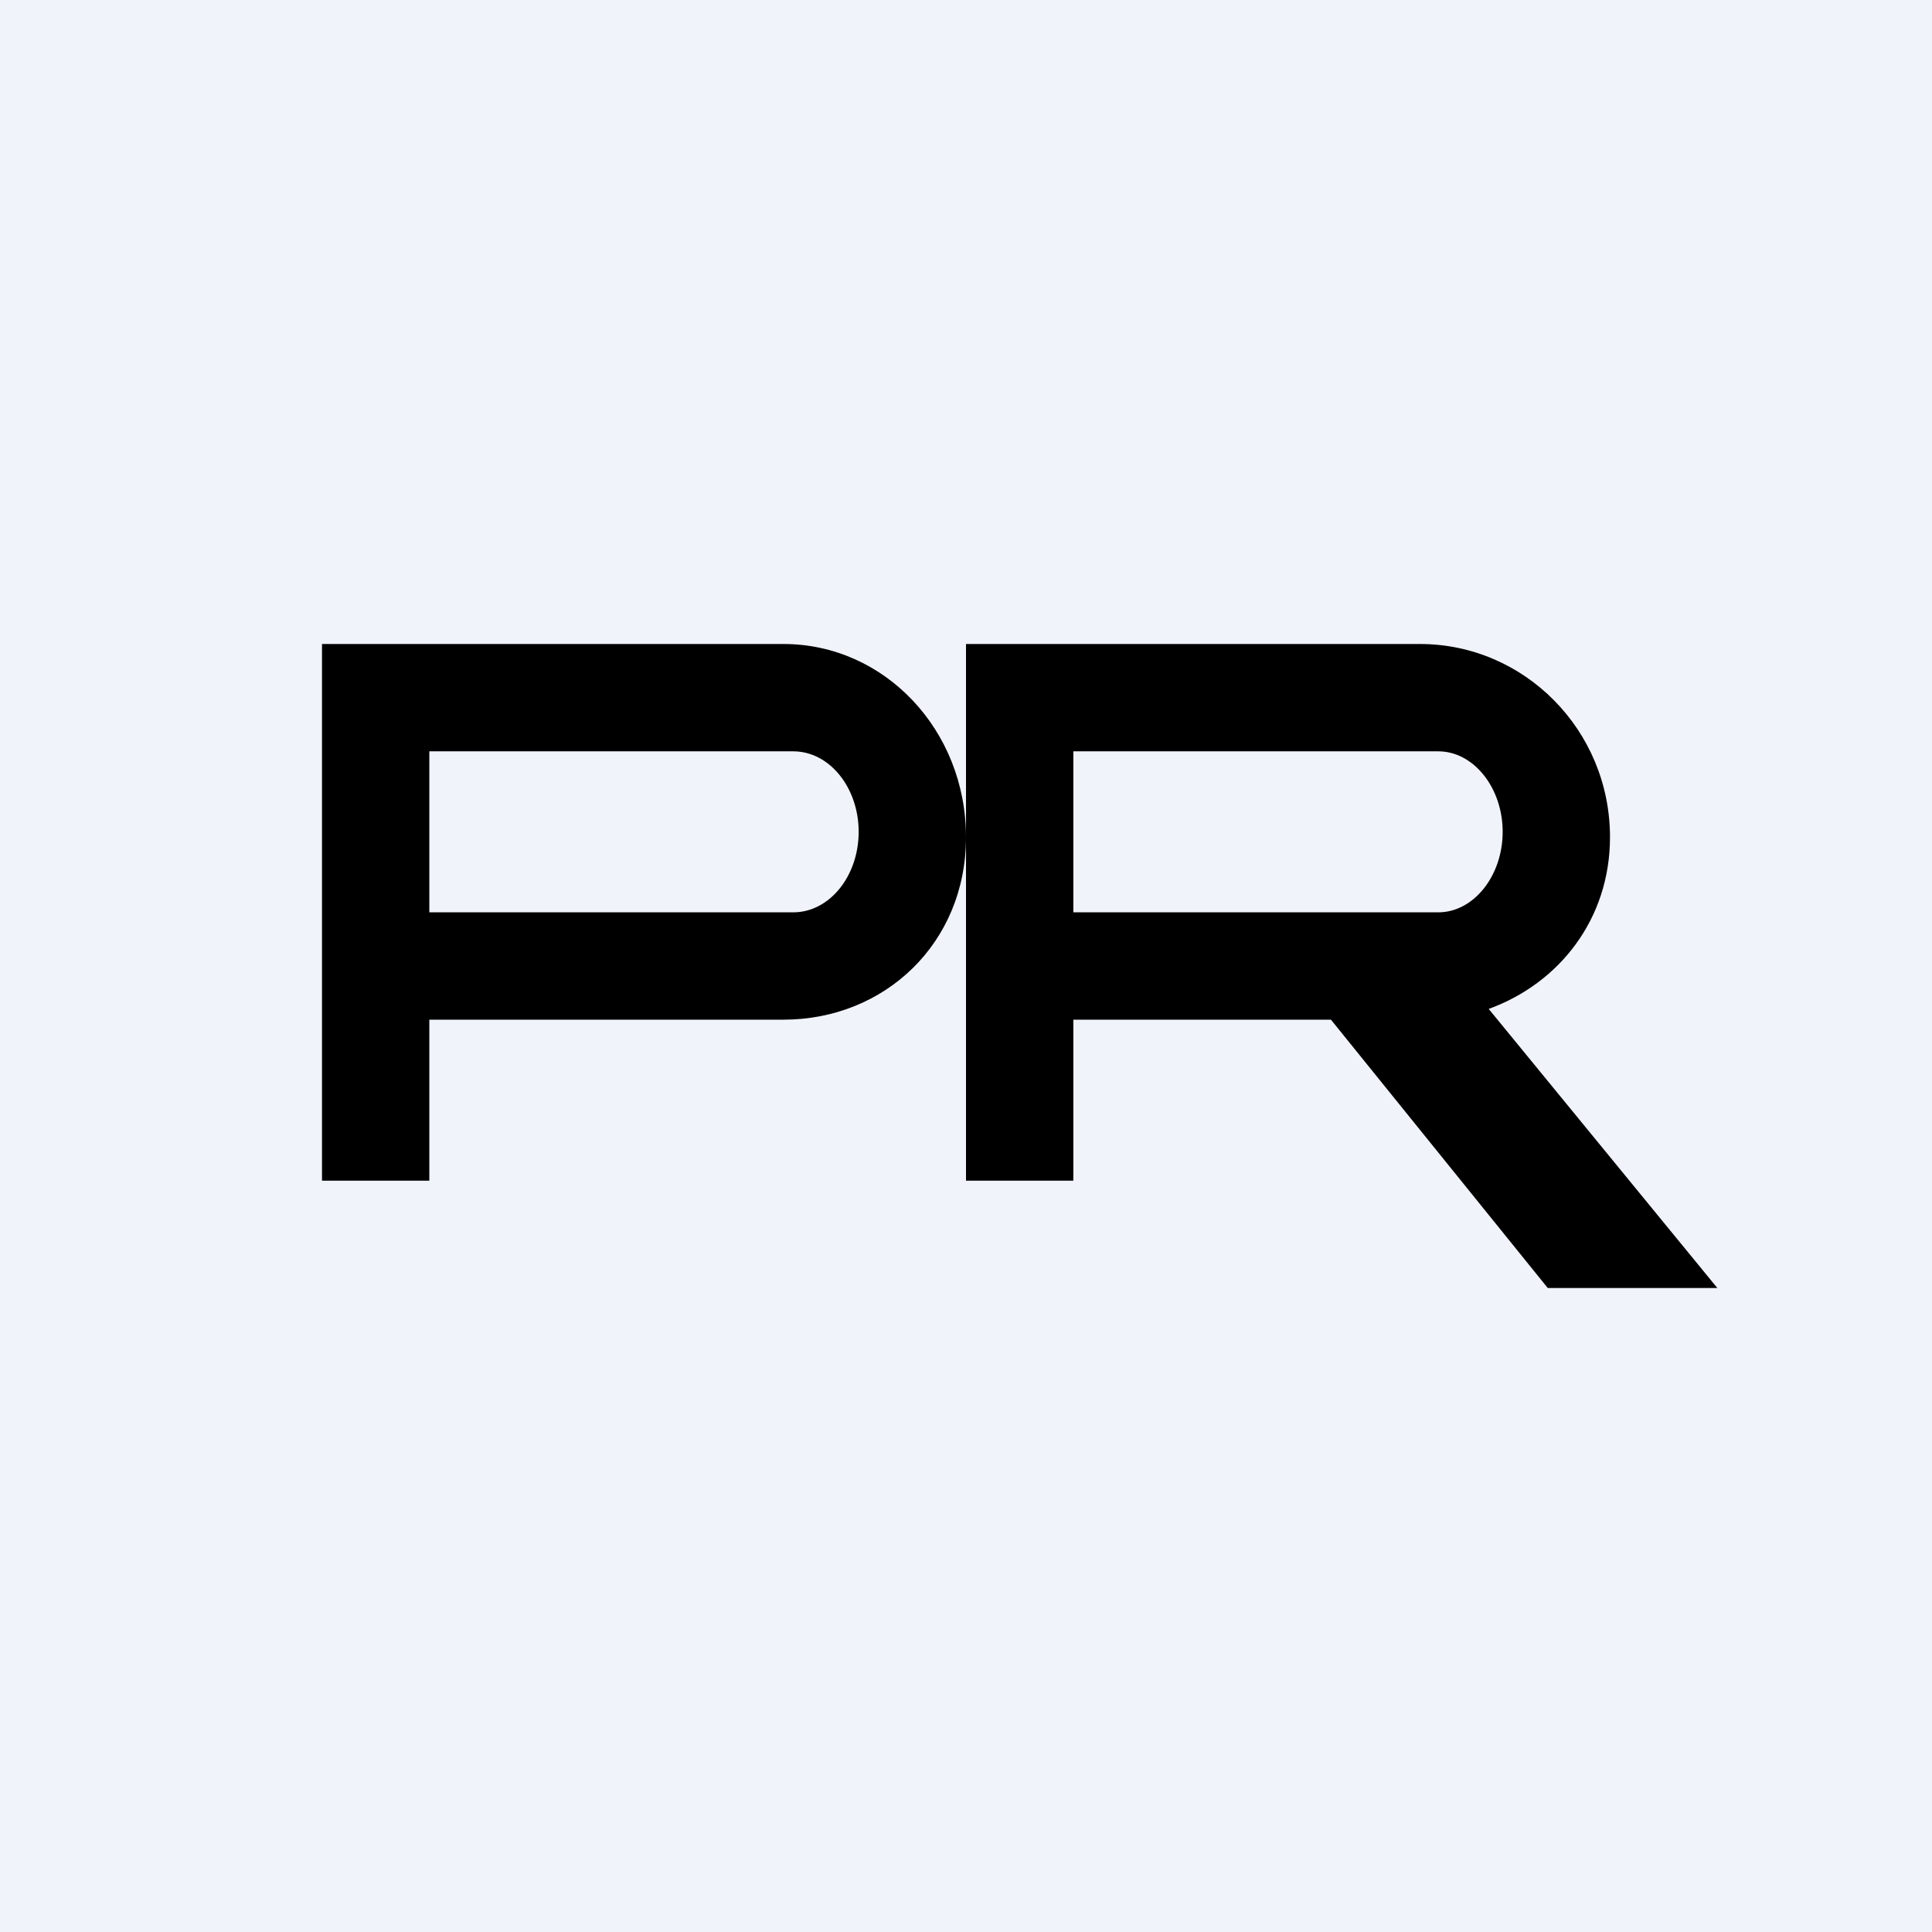 <!-- by TradingView --><svg width="18" height="18" viewBox="0 0 18 18" xmlns="http://www.w3.org/2000/svg"><path fill="#F0F3FA" d="M0 0h18v18H0z"/><path d="M3 6v5h1V9.5h3.3c.94 0 1.7-.71 1.7-1.7C9 6.8 8.24 6 7.3 6H3Zm1 1h3.39c.34 0 .61.34.61.75s-.27.75-.61.75H4V7Zm6 4H9V6h4.23C14.2 6 15 6.8 15 7.8c0 .76-.47 1.36-1.13 1.6L16 12h-1.58L12.4 9.5H10V11Zm3.4-4H10v1.5h3.4c.33 0 .6-.34.6-.75S13.73 7 13.4 7Z"/></svg>